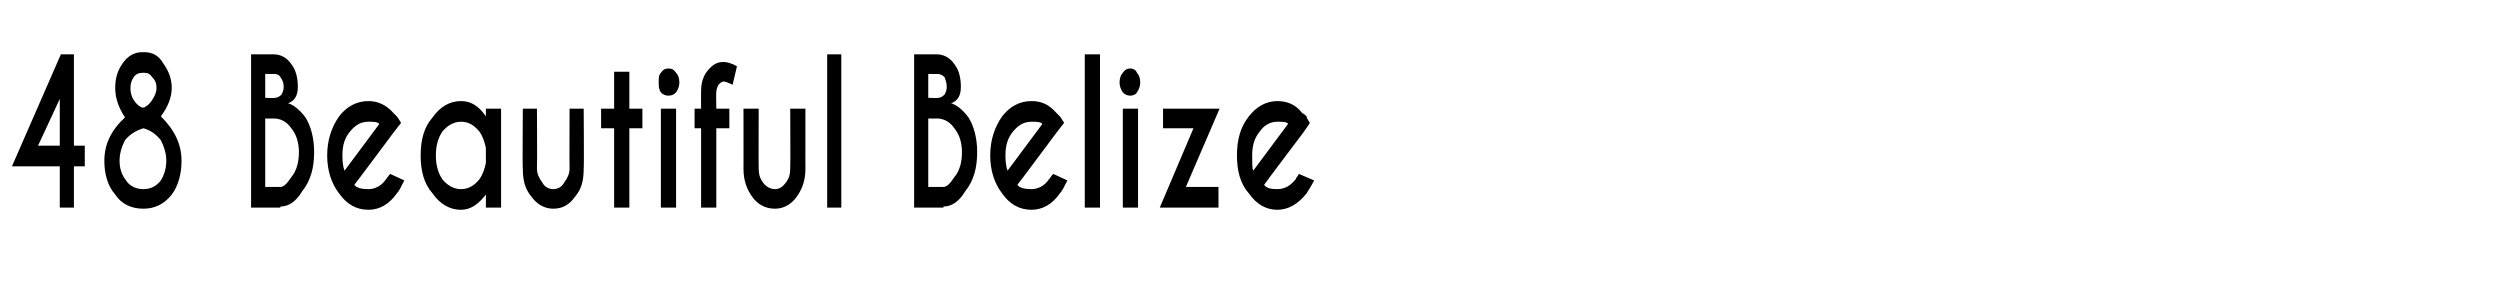<?xml version="1.0" standalone="no"?>
<!DOCTYPE svg PUBLIC "-//W3C//DTD SVG 1.1//EN" "http://www.w3.org/Graphics/SVG/1.1/DTD/svg11.dtd">
<svg xmlns="http://www.w3.org/2000/svg" version="1.1" width="230px" height="28px" viewBox="0 -5 230 28" style="top:-5px">
  <desc>48 Beautiful Belize</desc>
  <defs/>
  <g id="Polygon141884">
    <path d="M 5.6 0 L 6.8 0 L 6.8 8.4 L 7.8 8.4 L 7.8 10.3 L 6.8 10.3 L 6.8 14.1 L 5.5 14.1 L 5.5 10.3 L 1.1 10.3 L 5.6 0 Z M 5.5 4.1 L 3.5 8.4 L 5.5 8.4 L 5.5 4.1 Z M 13.2 12.4 C 13.9 12.4 14.4 12.1 14.8 11.6 C 15.1 11.1 15.3 10.5 15.3 9.8 C 15.3 9.1 15.1 8.5 14.8 7.9 C 14.4 7.4 13.9 7 13.2 6.8 C 12.5 7 11.9 7.4 11.5 7.9 C 11.2 8.5 11 9.1 11 9.8 C 11 10.5 11.2 11.1 11.6 11.6 C 11.9 12.1 12.5 12.4 13.2 12.4 Z M 13.2 14.2 C 12.1 14.2 11.2 13.8 10.6 12.9 C 9.9 12.1 9.6 11 9.6 9.8 C 9.6 8.3 10.2 7 11.5 5.8 C 10.9 4.9 10.6 4 10.6 3.1 C 10.6 2.2 10.8 1.5 11.3 0.8 C 11.8 0.1 12.4 -0.2 13.1 -0.2 C 13.1 -0.2 13.3 -0.2 13.3 -0.2 C 14 -0.2 14.6 0.1 15 0.8 C 15.5 1.5 15.8 2.2 15.8 3.1 C 15.8 4 15.4 4.9 14.8 5.7 C 16.1 7 16.7 8.3 16.7 9.8 C 16.7 11 16.4 12.1 15.8 12.9 C 15.1 13.8 14.2 14.2 13.2 14.2 Z M 13.1 1.7 C 13.1 1.7 13.1 1.7 13.1 1.7 C 12.8 1.7 12.5 1.8 12.3 2.1 C 12.1 2.4 12 2.7 12 3.1 C 12 3.5 12.1 3.9 12.3 4.2 C 12.5 4.5 12.7 4.7 12.9 4.8 C 13 4.9 13.1 4.9 13.2 4.9 C 13.2 4.9 13.3 4.9 13.4 4.8 C 13.6 4.7 13.8 4.5 14 4.2 C 14.2 3.9 14.4 3.5 14.4 3.1 C 14.4 2.7 14.3 2.4 14 2.1 C 13.8 1.8 13.6 1.7 13.3 1.7 C 13.3 1.7 13.2 1.7 13.2 1.7 C 13.2 1.7 13.1 1.7 13.1 1.7 Z M 25.2 0 C 25.8 0 26.4 0.3 26.8 0.9 C 27.2 1.4 27.4 2.1 27.4 3 C 27.4 3.8 27.1 4.3 26.5 4.5 C 26.9 4.6 27.5 5 28.1 5.8 C 28.6 6.6 28.9 7.7 28.9 9 C 28.9 10.4 28.6 11.6 27.8 12.6 C 27.2 13.6 26.5 14 25.8 14 C 25.79 14.04 25.8 14.1 25.8 14.1 L 23.1 14.1 L 23.1 0 C 23.1 0 25.22 0 25.2 0 Z M 24.4 5.9 L 24.4 12.2 L 25.8 12.2 C 25.8 12.2 25.79 12.21 25.8 12.2 C 26.1 12.2 26.4 11.9 26.8 11.3 C 27.3 10.7 27.5 9.9 27.5 9 C 27.5 8.2 27.3 7.4 26.8 6.8 C 26.4 6.2 25.8 5.9 25.2 5.9 C 25.18 5.92 24.4 5.9 24.4 5.9 Z M 24.4 1.8 L 24.4 4 C 24.4 4 25.34 4.04 25.3 4 C 25.5 4 25.7 3.9 25.9 3.7 C 26 3.5 26.1 3.3 26.1 3 C 26.1 2.6 26 2.4 25.8 2.1 C 25.7 1.9 25.5 1.8 25.2 1.8 C 25.22 1.82 24.4 1.8 24.4 1.8 Z M 32.6 12 C 32.8 12.3 33.3 12.4 33.9 12.4 C 34.5 12.4 35.1 12.1 35.5 11.5 C 35.6 11.4 35.7 11.2 35.9 11 C 35.9 11 37.2 11.6 37.2 11.6 C 36.9 12.2 36.7 12.6 36.5 12.8 C 35.8 13.8 34.9 14.3 33.9 14.3 C 32.8 14.3 31.9 13.8 31.2 12.8 C 30.5 11.9 30.1 10.7 30.1 9.3 C 30.1 7.9 30.5 6.7 31.2 5.7 C 31.9 4.8 32.8 4.3 33.9 4.3 C 34.7 4.3 35.5 4.6 36.2 5.4 C 36.3 5.5 36.4 5.6 36.5 5.7 C 36.6 5.8 36.7 6 36.9 6.3 C 36.89 6.3 36.2 7.2 36.2 7.2 C 36.2 7.2 32.62 12.01 32.6 12 Z M 34.9 6.4 C 34.7 6.2 34.4 6.2 33.9 6.2 C 33.2 6.2 32.7 6.5 32.2 7.1 C 31.7 7.7 31.5 8.4 31.5 9.3 C 31.5 10 31.6 10.5 31.7 10.7 C 31.7 10.7 34.9 6.4 34.9 6.4 Z M 44.1 11.5 C 44.4 11.1 44.6 10.5 44.7 10 C 44.7 10 44.7 8.6 44.7 8.6 C 44.6 8.1 44.4 7.5 44.1 7.1 C 43.6 6.5 43.1 6.2 42.4 6.2 C 41.8 6.2 41.2 6.5 40.7 7.1 C 40.3 7.7 40.1 8.4 40.1 9.3 C 40.1 10.2 40.3 10.9 40.7 11.5 C 41.2 12.1 41.8 12.4 42.4 12.4 C 43.1 12.4 43.6 12.1 44.1 11.5 C 44.1 11.5 44.1 11.5 44.1 11.5 Z M 42.4 4.3 C 43.3 4.3 44 4.7 44.7 5.7 C 44.71 5.65 44.7 5 44.7 5 L 46.1 5 L 46.1 14.1 L 44.7 14.1 C 44.7 14.1 44.71 12.94 44.7 12.9 C 44 13.8 43.3 14.3 42.4 14.3 C 41.4 14.3 40.5 13.8 39.8 12.8 C 39 11.9 38.7 10.7 38.7 9.3 C 38.7 7.9 39 6.7 39.8 5.8 C 40.5 4.8 41.4 4.3 42.4 4.3 C 42.4 4.3 42.4 4.3 42.4 4.3 Z M 52.9 13.1 C 52.4 13.8 51.8 14.2 50.9 14.2 C 50.1 14.2 49.4 13.8 48.9 13.1 C 48.3 12.4 48.1 11.6 48.1 10.5 C 48.06 10.52 48.1 5 48.1 5 L 49.4 5 C 49.4 5 49.43 10.45 49.4 10.5 C 49.4 11 49.6 11.4 49.9 11.8 C 50.1 12.2 50.5 12.4 50.9 12.4 C 51.3 12.4 51.7 12.2 51.9 11.8 C 52.2 11.4 52.4 11 52.4 10.5 C 52.38 10.45 52.4 5 52.4 5 L 53.7 5 C 53.7 5 53.74 10.52 53.7 10.5 C 53.7 11.6 53.5 12.4 52.9 13.1 C 52.9 13.1 52.9 13.1 52.9 13.1 Z M 56.5 5 L 56.5 1.6 L 57.9 1.6 L 57.9 5 L 59.1 5 L 59.1 6.8 L 57.9 6.8 L 57.9 14.1 L 56.5 14.1 L 56.5 6.8 L 55.3 6.8 L 55.3 5 L 56.5 5 Z M 62.2 5 L 62.2 14.1 L 60.8 14.1 L 60.8 5 L 62.2 5 Z M 61.5 1.3 C 61.8 1.3 62 1.4 62.2 1.7 C 62.4 1.9 62.5 2.2 62.5 2.6 C 62.5 2.9 62.4 3.2 62.2 3.5 C 62 3.7 61.8 3.8 61.5 3.8 C 61.2 3.8 61 3.7 60.8 3.5 C 60.6 3.2 60.6 2.9 60.6 2.6 C 60.6 2.2 60.6 1.9 60.8 1.7 C 61 1.4 61.2 1.3 61.5 1.3 C 61.5 1.3 61.5 1.3 61.5 1.3 Z M 65.9 6.8 L 65.9 14.1 L 64.5 14.1 L 64.5 6.8 L 63.9 6.8 L 63.9 5 L 64.5 5 C 64.5 5 64.49 3.38 64.5 3.4 C 64.5 2.6 64.7 2 65.1 1.5 C 65.6 0.9 66 0.7 66.6 0.7 C 66.8 0.7 67.3 0.8 67.8 1.1 C 67.8 1.1 67.4 2.8 67.4 2.8 C 67 2.6 66.7 2.5 66.6 2.5 C 66.4 2.5 66.3 2.6 66.1 2.8 C 66 3 65.9 3.2 65.9 3.5 C 65.87 3.45 65.9 5 65.9 5 L 67.1 5 L 67.1 6.8 L 65.9 6.8 Z M 73.3 13.1 C 72.8 13.8 72.1 14.2 71.3 14.2 C 70.4 14.2 69.7 13.8 69.2 13.1 C 68.7 12.4 68.4 11.6 68.4 10.5 C 68.41 10.52 68.4 5 68.4 5 L 69.8 5 C 69.8 5 69.78 10.45 69.8 10.5 C 69.8 11 69.9 11.4 70.2 11.8 C 70.5 12.2 70.9 12.4 71.3 12.4 C 71.7 12.4 72 12.2 72.3 11.8 C 72.6 11.4 72.7 11 72.7 10.5 C 72.73 10.45 72.7 5 72.7 5 L 74.1 5 C 74.1 5 74.09 10.52 74.1 10.5 C 74.1 11.6 73.8 12.4 73.3 13.1 C 73.3 13.1 73.3 13.1 73.3 13.1 Z M 77.4 0 L 77.4 14.1 L 76.1 14.1 L 76.1 0 L 77.4 0 Z M 86.2 0 C 86.8 0 87.4 0.3 87.8 0.9 C 88.2 1.4 88.4 2.1 88.4 3 C 88.4 3.8 88.1 4.3 87.5 4.5 C 87.9 4.6 88.5 5 89.1 5.8 C 89.6 6.6 89.9 7.7 89.9 9 C 89.9 10.4 89.6 11.6 88.8 12.6 C 88.2 13.6 87.5 14 86.8 14 C 86.79 14.04 86.8 14.1 86.8 14.1 L 84.1 14.1 L 84.1 0 C 84.1 0 86.22 0 86.2 0 Z M 85.4 5.9 L 85.4 12.2 L 86.8 12.2 C 86.8 12.2 86.79 12.21 86.8 12.2 C 87.1 12.2 87.4 11.9 87.8 11.3 C 88.3 10.7 88.5 9.9 88.5 9 C 88.5 8.2 88.3 7.4 87.8 6.8 C 87.4 6.2 86.8 5.9 86.2 5.9 C 86.18 5.92 85.4 5.9 85.4 5.9 Z M 85.4 1.8 L 85.4 4 C 85.4 4 86.34 4.04 86.3 4 C 86.5 4 86.7 3.9 86.9 3.7 C 87 3.5 87.1 3.3 87.1 3 C 87.1 2.6 87 2.4 86.9 2.1 C 86.7 1.9 86.5 1.8 86.2 1.8 C 86.22 1.82 85.4 1.8 85.4 1.8 Z M 93.6 12 C 93.8 12.3 94.3 12.4 94.9 12.4 C 95.5 12.4 96.1 12.1 96.5 11.5 C 96.6 11.4 96.7 11.2 96.9 11 C 96.9 11 98.2 11.6 98.2 11.6 C 97.9 12.2 97.7 12.6 97.5 12.8 C 96.8 13.8 95.9 14.3 94.9 14.3 C 93.8 14.3 92.9 13.8 92.2 12.8 C 91.5 11.9 91.1 10.7 91.1 9.3 C 91.1 7.9 91.5 6.7 92.2 5.7 C 92.9 4.8 93.8 4.3 94.9 4.3 C 95.8 4.3 96.5 4.6 97.2 5.4 C 97.3 5.5 97.4 5.6 97.5 5.7 C 97.6 5.8 97.7 6 97.9 6.3 C 97.89 6.3 97.2 7.2 97.2 7.2 C 97.2 7.2 93.62 12.01 93.6 12 Z M 95.9 6.4 C 95.7 6.2 95.4 6.2 94.9 6.2 C 94.2 6.2 93.7 6.5 93.2 7.1 C 92.7 7.7 92.5 8.4 92.5 9.3 C 92.5 10 92.6 10.5 92.7 10.7 C 92.7 10.7 95.9 6.4 95.9 6.4 Z M 101.2 0 L 101.2 14.1 L 99.8 14.1 L 99.8 0 L 101.2 0 Z M 104.7 5 L 104.7 14.1 L 103.3 14.1 L 103.3 5 L 104.7 5 Z M 104 1.3 C 104.2 1.3 104.5 1.4 104.6 1.7 C 104.8 1.9 104.9 2.2 104.9 2.6 C 104.9 2.9 104.8 3.2 104.6 3.5 C 104.5 3.7 104.2 3.8 104 3.8 C 103.7 3.8 103.5 3.7 103.3 3.5 C 103.1 3.2 103 2.9 103 2.6 C 103 2.2 103.1 1.9 103.3 1.7 C 103.5 1.4 103.7 1.3 104 1.3 C 104 1.3 104 1.3 104 1.3 Z M 109.8 6.8 L 107 6.8 L 107 5 L 112.2 5 L 109.1 12.2 L 112.1 12.2 L 112.1 14.1 L 106.7 14.1 L 109.8 6.8 Z M 116.3 12 C 116.5 12.3 116.9 12.4 117.5 12.4 C 118.2 12.4 118.7 12.1 119.2 11.5 C 119.2 11.4 119.4 11.2 119.5 11 C 119.5 11 120.9 11.6 120.9 11.6 C 120.6 12.2 120.3 12.6 120.2 12.8 C 119.4 13.8 118.5 14.3 117.5 14.3 C 116.5 14.3 115.6 13.8 114.9 12.8 C 114.1 11.9 113.8 10.7 113.8 9.3 C 113.8 7.9 114.1 6.7 114.9 5.7 C 115.6 4.8 116.5 4.3 117.5 4.3 C 118.4 4.3 119.2 4.6 119.8 5.4 C 120 5.5 120.1 5.6 120.2 5.7 C 120.2 5.8 120.3 6 120.5 6.3 C 120.54 6.3 119.9 7.2 119.9 7.2 C 119.9 7.2 116.27 12.01 116.3 12 Z M 118.5 6.4 C 118.4 6.2 118 6.2 117.5 6.2 C 116.9 6.2 116.3 6.5 115.9 7.1 C 115.4 7.7 115.2 8.4 115.2 9.3 C 115.2 10 115.2 10.5 115.3 10.7 C 115.3 10.7 118.5 6.4 118.5 6.4 Z " stroke="none" fill="#000"/>
  </g>
</svg>